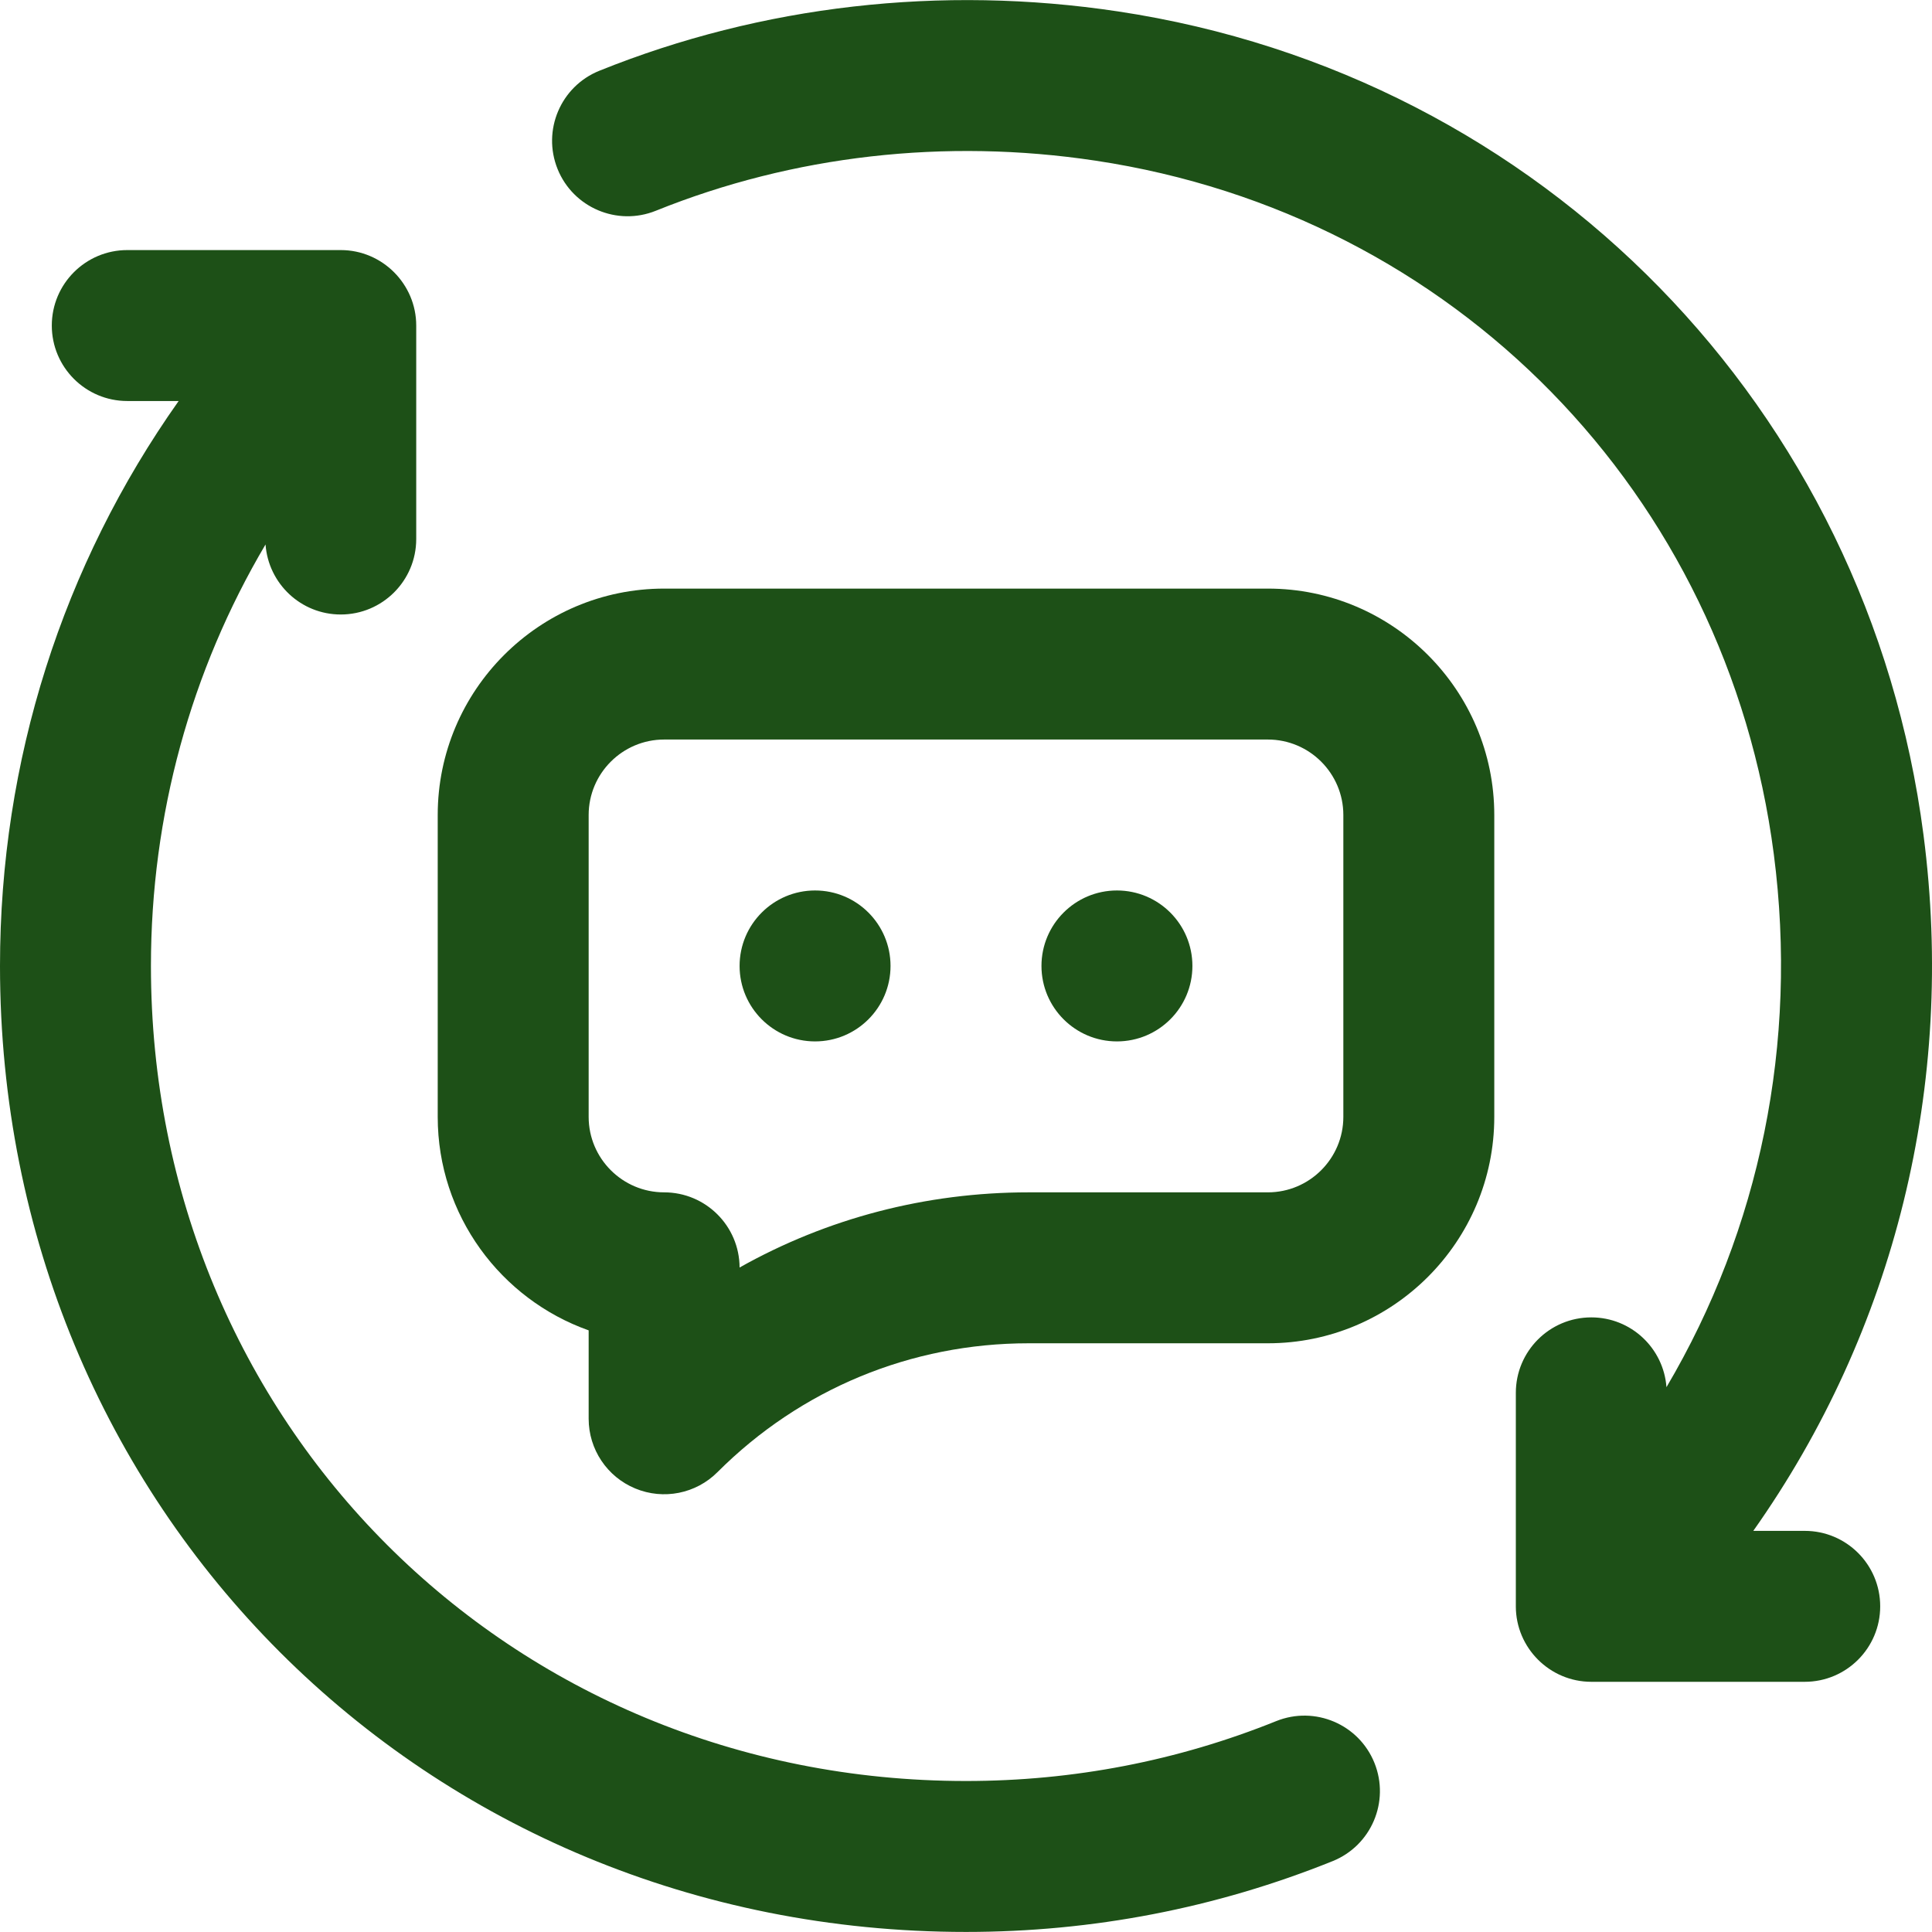 <svg xmlns="http://www.w3.org/2000/svg" width="32" height="32" viewBox="0 0 32 32" fill="none"><g id="fi_8681433" clip-path="url(#clip0_3_812)"><g id="Group"><path id="Vector" d="M21.138 28.507C19.506 29.165 17.777 29.499 16 29.499C8.43 29.499 2.5 23.569 2.5 15.999C2.5 13.504 3.161 11.111 4.398 9.018C4.445 9.666 4.984 10.178 5.644 10.178C6.334 10.178 6.894 9.618 6.894 8.928V5.392C6.894 4.707 6.334 4.142 5.644 4.142C5.644 4.142 5.644 4.142 5.644 4.142H2.108C1.418 4.142 0.858 4.702 0.858 5.392C0.858 6.082 1.418 6.642 2.108 6.642H2.959C1.036 9.361 0 12.6 0 15.999C0 24.971 7.028 31.999 16 31.999C18.099 31.999 20.142 31.604 22.073 30.826C22.713 30.568 23.023 29.84 22.765 29.199C22.507 28.559 21.779 28.249 21.138 28.507Z" fill="#1D5017"></path><path id="Vector_2" d="M29.892 25.356H29.04C31.38 22.044 32.398 17.971 31.859 13.827C30.942 6.771 25.554 1.248 18.517 0.189C15.587 -0.252 12.617 0.088 9.927 1.172C9.287 1.43 8.977 2.158 9.235 2.799C9.493 3.439 10.222 3.749 10.862 3.491C13.138 2.573 15.656 2.286 18.145 2.661C24.088 3.555 28.603 8.172 29.38 14.149C29.786 17.279 29.147 20.359 27.602 22.976C27.554 22.33 27.016 21.82 26.357 21.82C25.666 21.82 25.107 22.38 25.107 23.07V26.606C25.107 27.294 25.669 27.856 26.357 27.856H29.892C30.583 27.856 31.142 27.296 31.142 26.606C31.142 25.915 30.583 25.356 29.892 25.356Z" fill="#1D5017"></path><path id="Vector_3" d="M21 9.749H11C8.932 9.749 7.25 11.431 7.25 13.499V18.499C7.25 20.129 8.295 21.519 9.75 22.035V23.499C9.75 24.005 10.055 24.461 10.522 24.654C10.989 24.848 11.527 24.741 11.884 24.383C13.26 23.007 15.09 22.249 17.036 22.249H21C23.068 22.249 24.75 20.567 24.75 18.499V13.499C24.75 11.431 23.068 9.749 21 9.749ZM22.25 18.499C22.25 19.188 21.689 19.749 21 19.749H17.036C15.332 19.749 13.695 20.181 12.25 20.994C12.247 20.306 11.689 19.749 11 19.749C10.311 19.749 9.75 19.188 9.75 18.499V13.499C9.75 12.81 10.311 12.249 11 12.249H21C21.689 12.249 22.25 12.81 22.25 13.499V18.499H22.25Z" fill="#1D5017"></path><path id="Vector_4" d="M18.5 17.249C19.191 17.249 19.75 16.689 19.75 15.999C19.75 15.309 19.191 14.749 18.5 14.749C17.81 14.749 17.25 15.309 17.25 15.999C17.25 16.689 17.81 17.249 18.5 17.249Z" fill="#1D5017"></path><path id="Vector_5" d="M13.5 17.249C14.191 17.249 14.75 16.689 14.75 15.999C14.75 15.309 14.191 14.749 13.5 14.749C12.81 14.749 12.25 15.309 12.25 15.999C12.25 16.689 12.81 17.249 13.5 17.249Z" fill="#1D5017"></path></g></g><defs><clipPath id="clip0_3_812"><rect width="32" height="32" fill="white"></rect></clipPath></defs></svg>